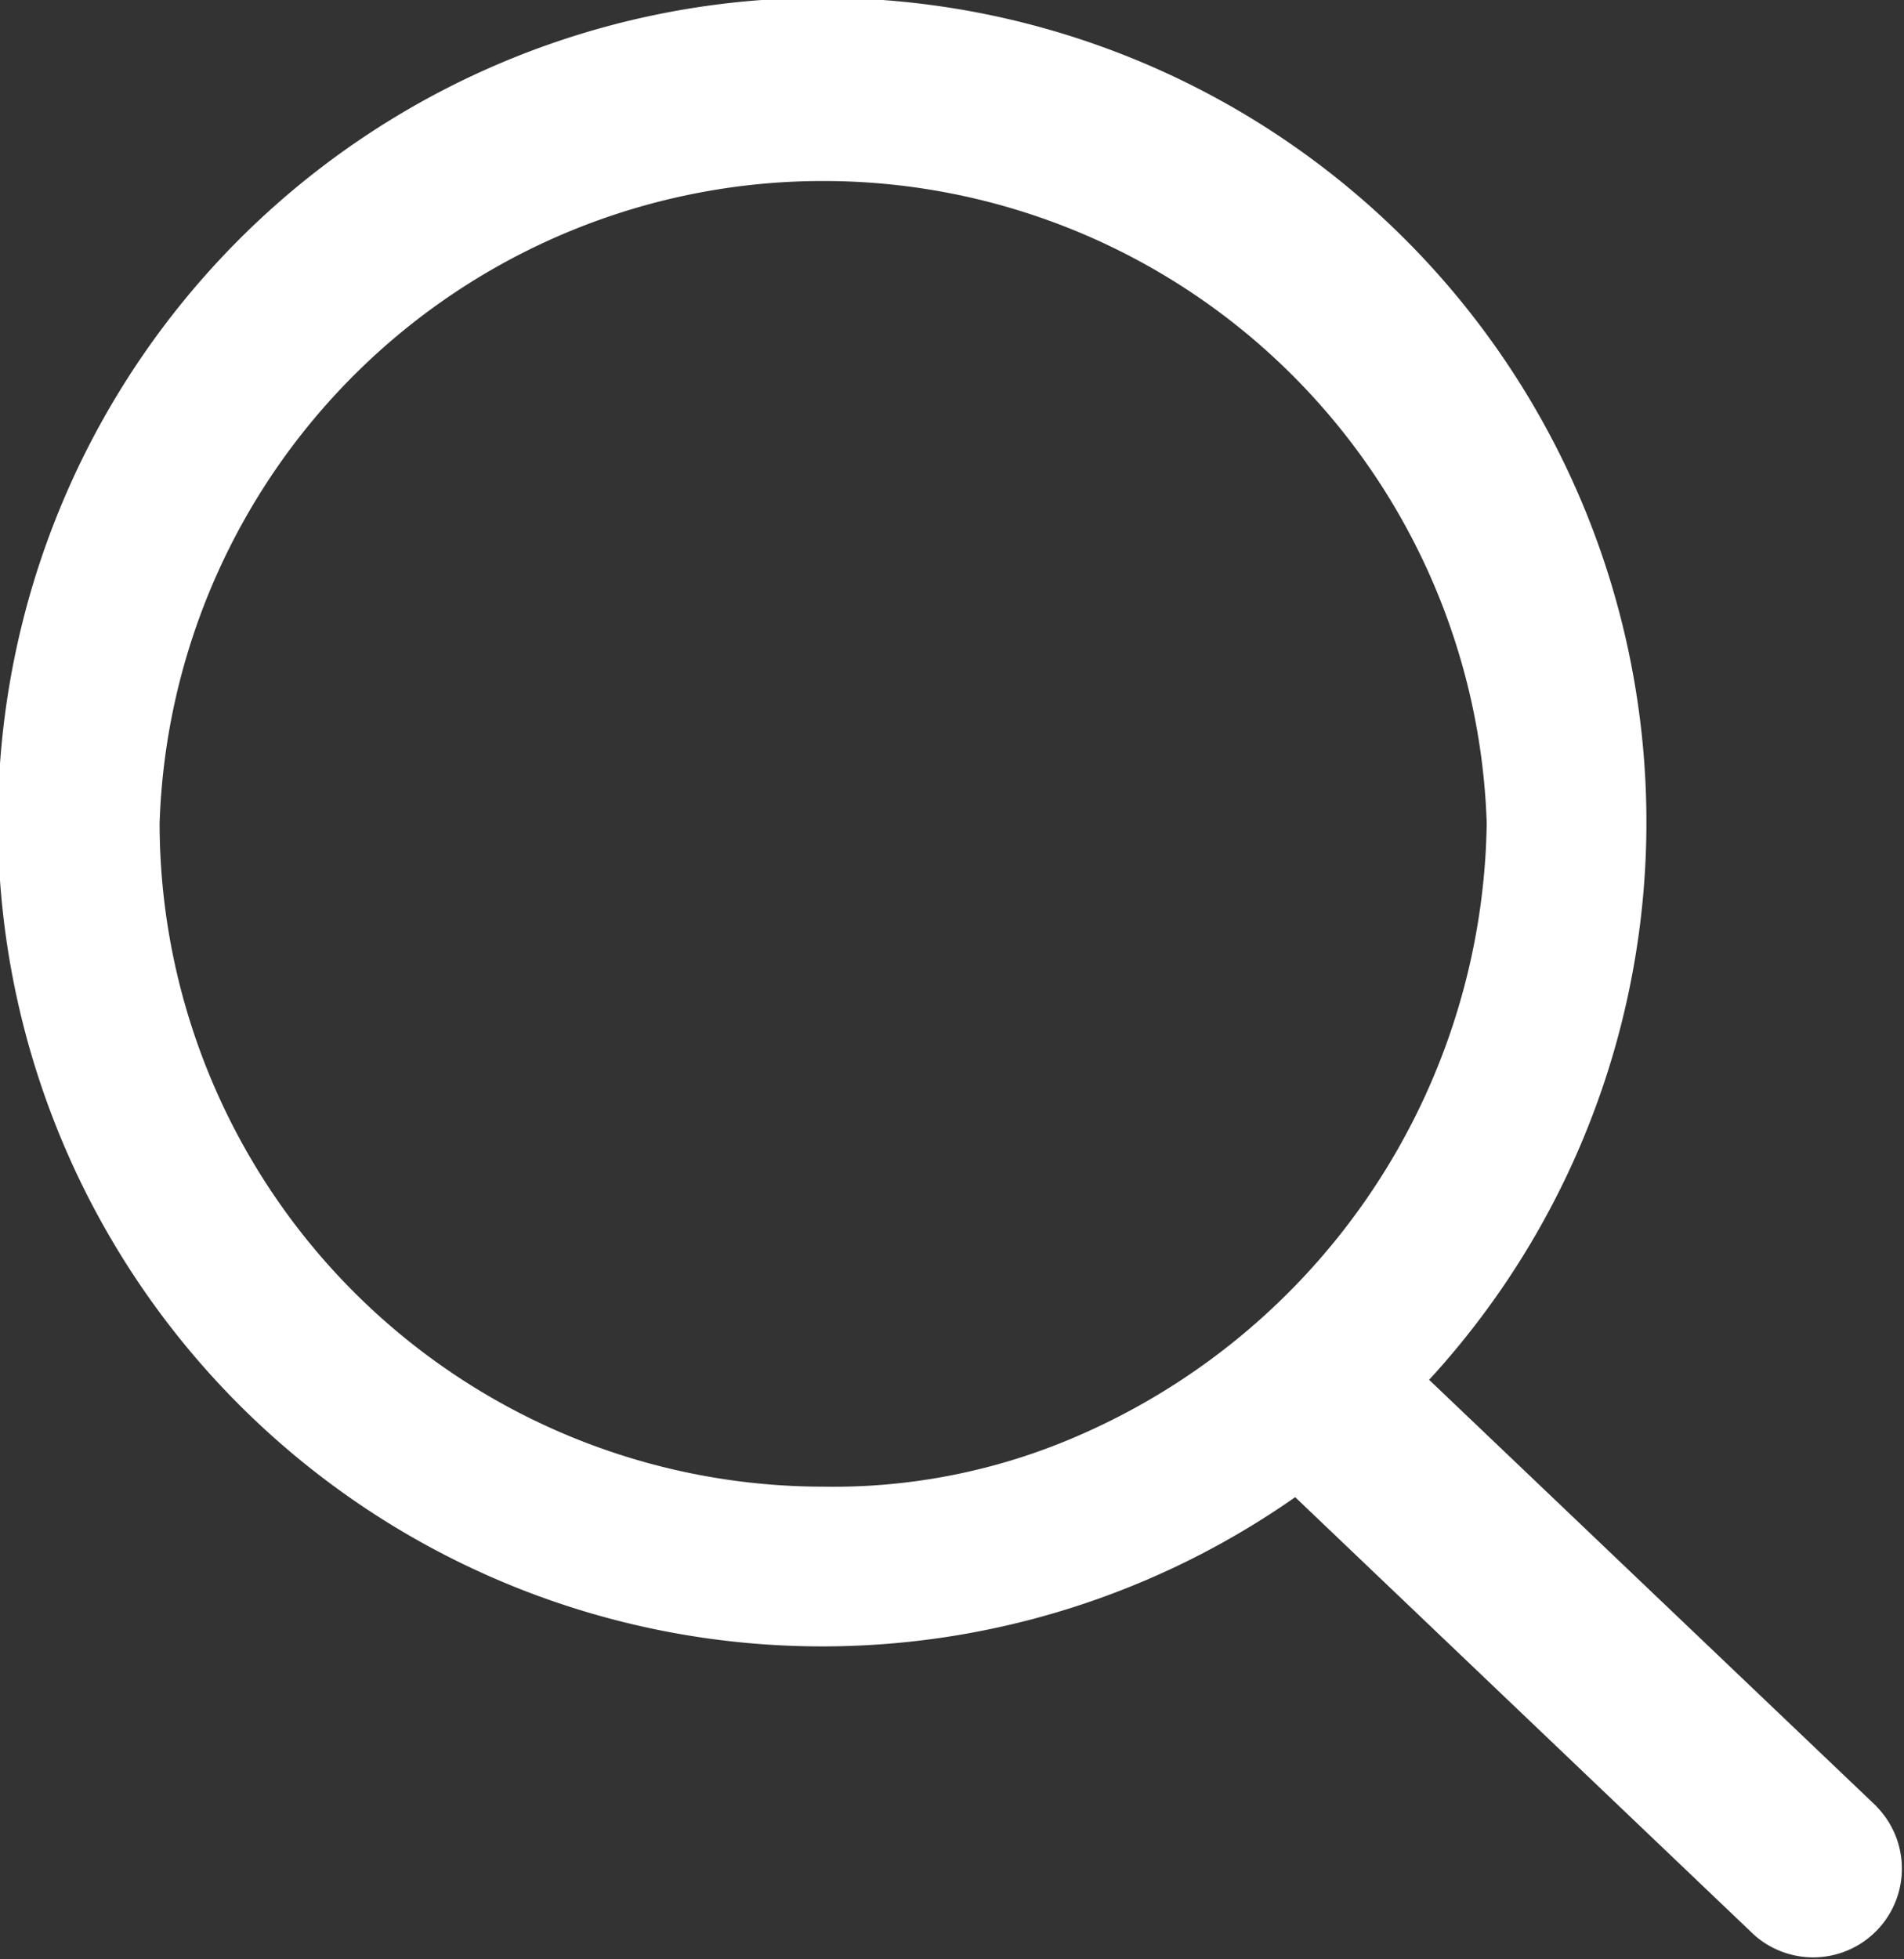 <svg xmlns="http://www.w3.org/2000/svg" width="21.222" height="21.836" viewBox="0 0 21.222 21.836"><rect x="0" y="0" width="21.222" height="21.836" fill="#333333" stroke="none"/><path d="M294.593,289.421l-4.987-4.754a9.187,9.187,0,1,0-1.493,1.308l5.115,4.878a.989.989,0,0,0,1.364-1.431Zm-19.137-10.958a7.4,7.4,0,0,1,14.792,0,7.562,7.562,0,0,1-4.564,6.832,6.826,6.826,0,0,1-2.831.563A7.4,7.4,0,0,1,275.456,278.464Z" transform="translate(-273.677 -269.289)" fill="#fff"/></svg>